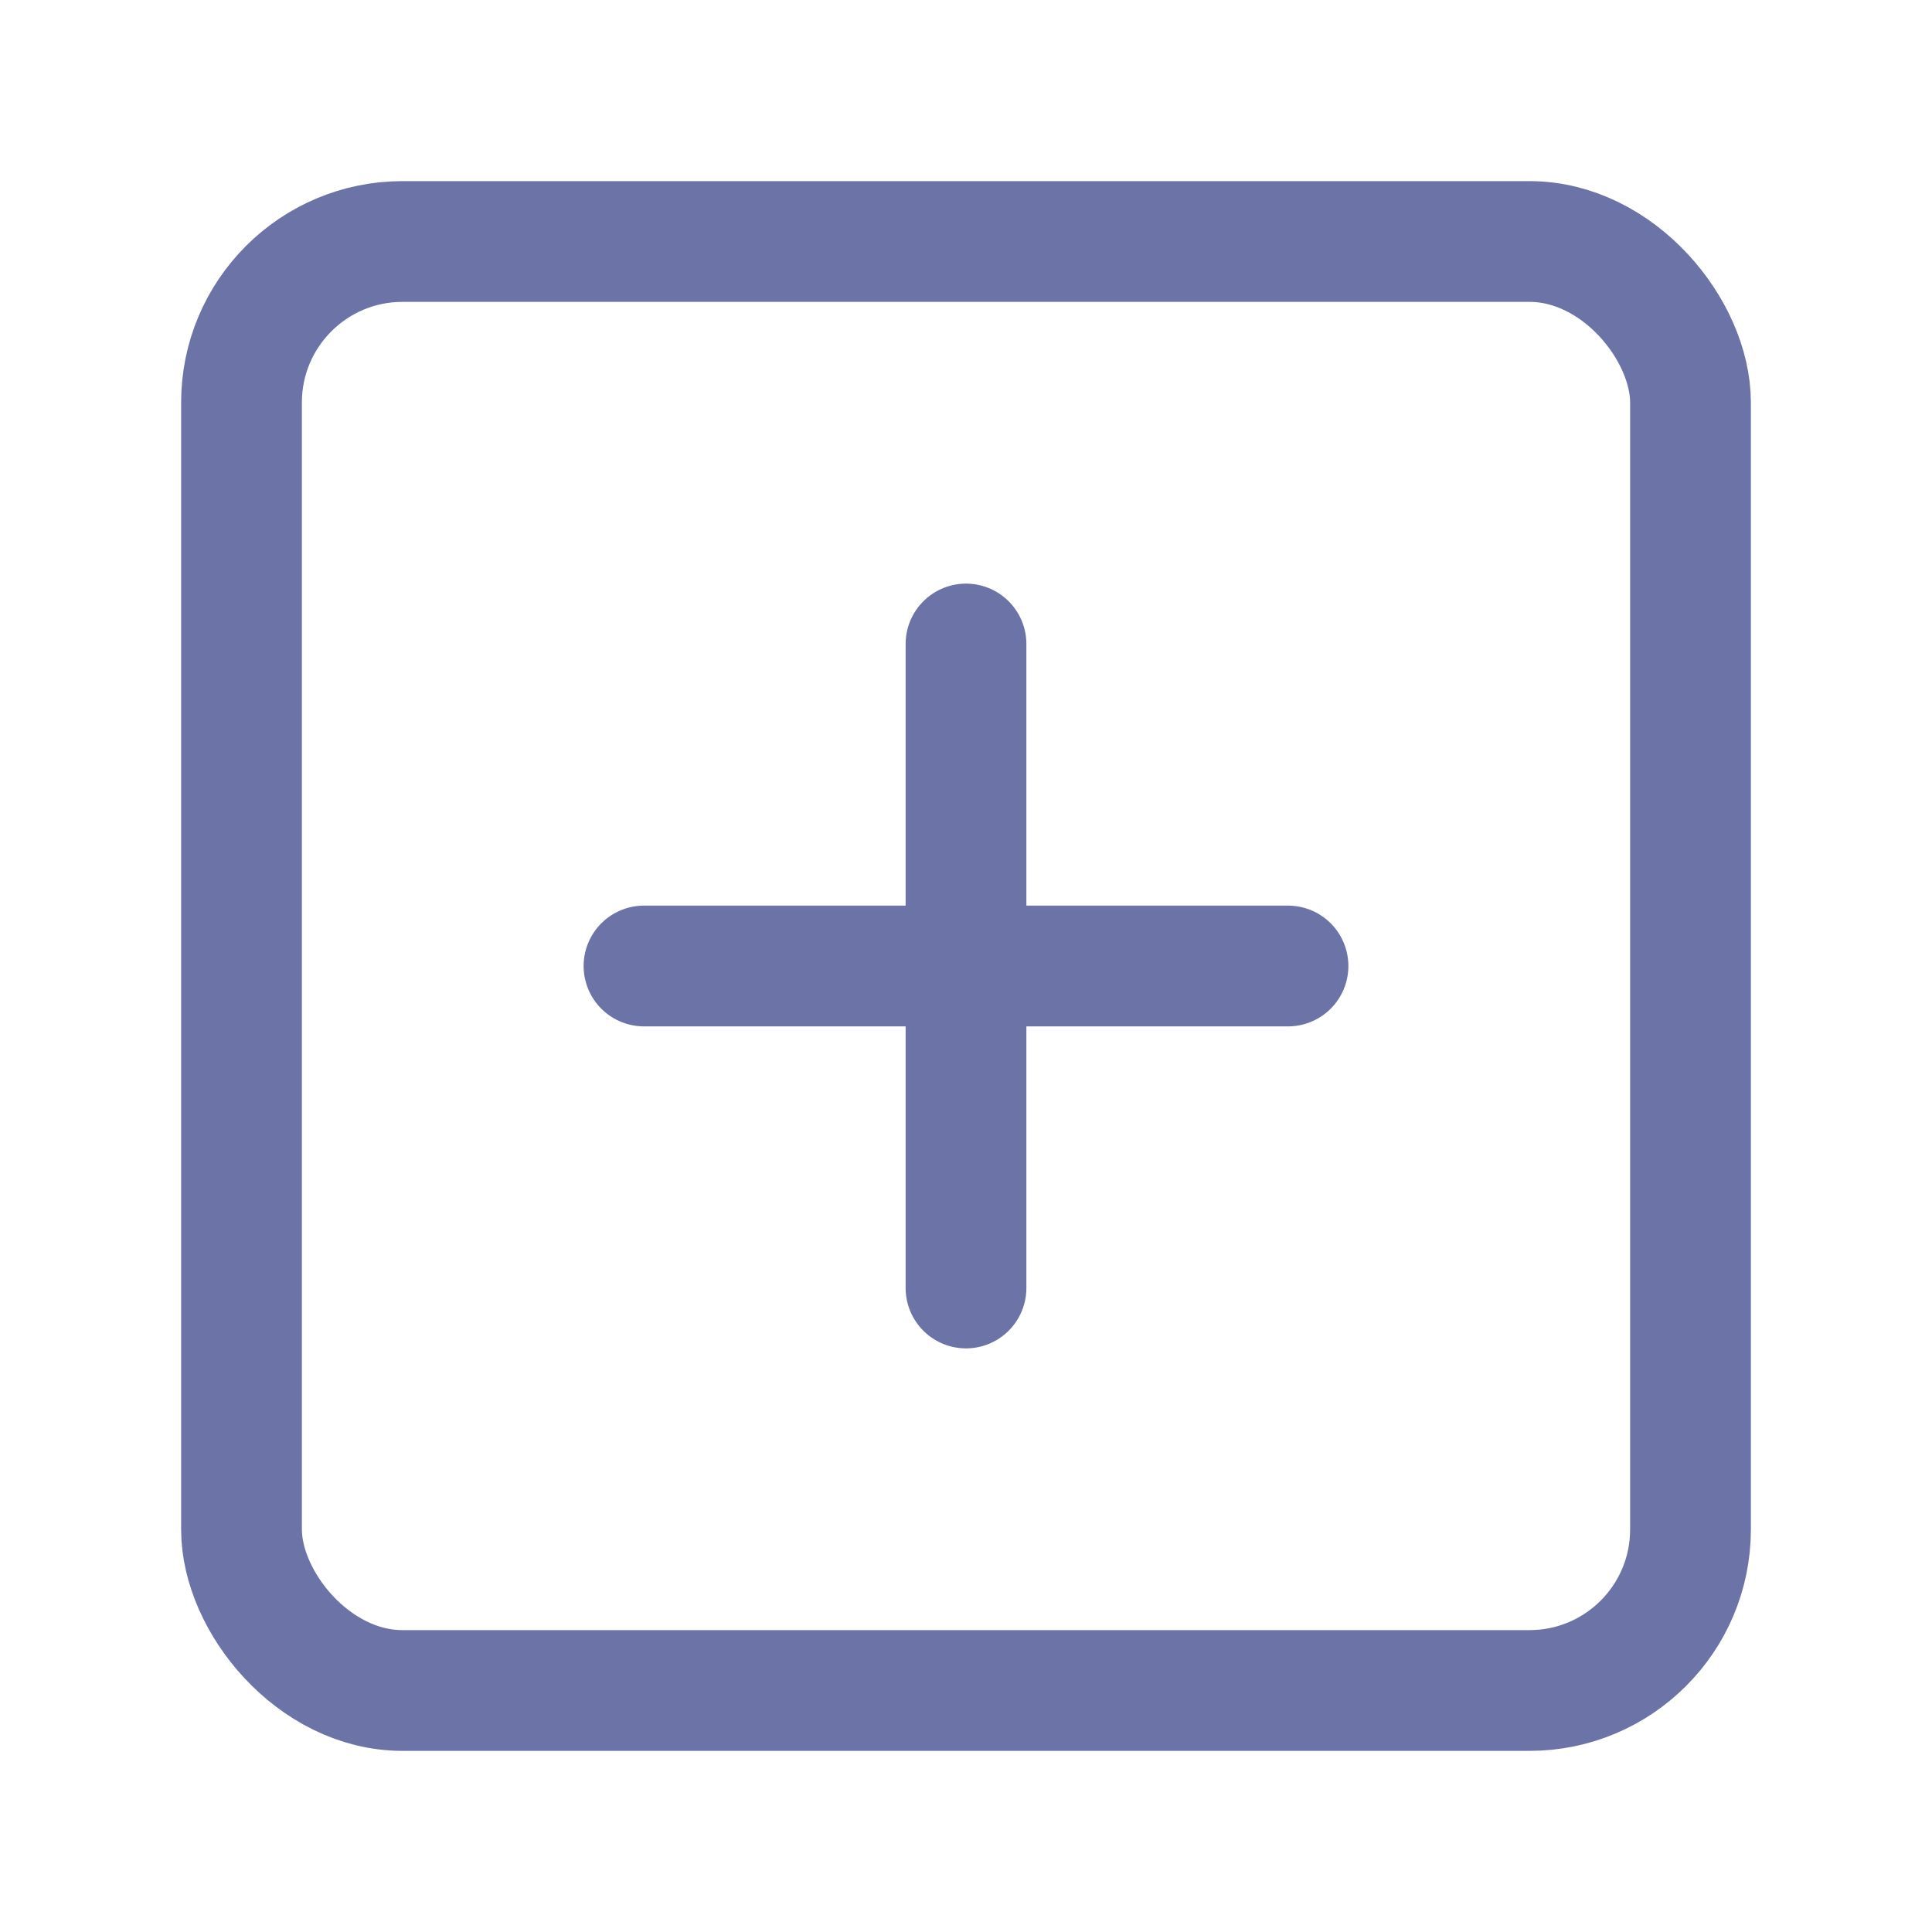 <svg xmlns="http://www.w3.org/2000/svg" width="24" height="24" viewBox="0 0 24 24" fill="none" stroke="#6C73A7" stroke-width="1.5" stroke-linecap="round" stroke-linejoin="round" class="feather feather-plus-square"><rect x="3" y="3" width="18" height="18" rx="2" ry="2"></rect><line x1="12" y1="8" x2="12" y2="16"></line><line x1="8" y1="12" x2="16" y2="12"></line></svg>